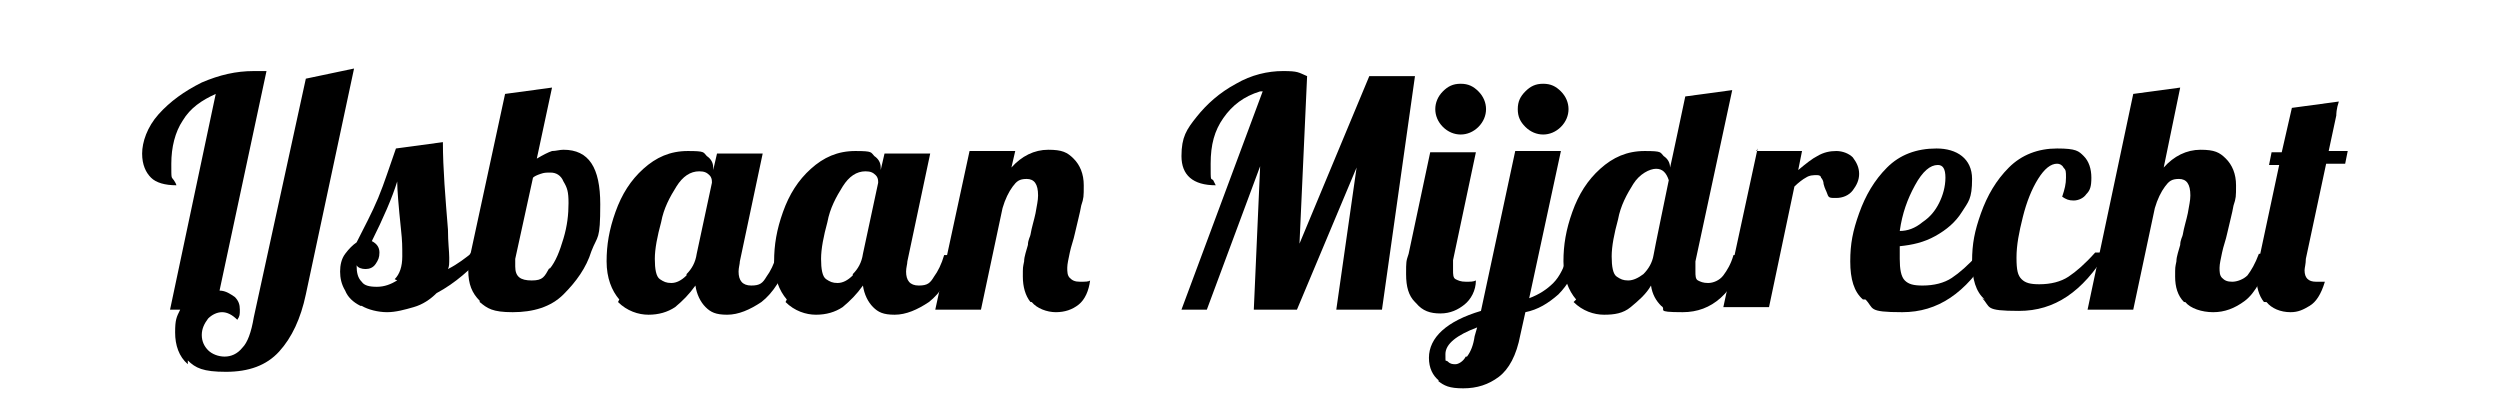 <?xml version="1.0" encoding="UTF-8"?>
<svg xmlns="http://www.w3.org/2000/svg" id="Laag_1" version="1.1" viewBox="0 0 197 32">
  <path d="M14.8,28.7c-.7-.6-1-1.5-1-2.5s.1-1.2.4-1.8h-.8l3.6-17c-1.1.5-2,1.1-2.6,2.1-.6.9-.9,2.1-.9,3.4s0,1,.2,1.3.2.4.2.4c-.9,0-1.6-.2-2-.6-.4-.4-.7-1-.7-1.9s.4-2.1,1.3-3.1,2-1.8,3.4-2.5c1.4-.6,2.7-.9,4.1-.9s.6,0,1,0l-3.7,17.3c.5,0,.9.3,1.2.5.3.3.4.6.4,1s0,.5-.2.8c-.4-.4-.8-.6-1.2-.6s-.8.2-1.1.5c-.3.4-.5.8-.5,1.3s.2.9.5,1.2c.3.3.8.5,1.3.5s1-.2,1.4-.7c.4-.4.7-1.2.9-2.4l4.1-18.8,3.8-.8-3.8,17.8c-.4,1.9-1.1,3.4-2.1,4.5-1,1.1-2.4,1.6-4.2,1.6s-2.4-.3-3-.9Z"></path>
  <path d="M28.4,24.1c-.6-.3-1-.7-1.2-1.2-.3-.5-.4-1-.4-1.5s.1-1,.4-1.4c.3-.4.6-.7.9-.9.6-1.2,1.2-2.3,1.7-3.5.5-1.2.9-2.5,1.4-3.9l3.7-.5c0,2.1.2,4.4.4,6.9,0,1,.1,1.7.1,2.2s0,.7-.1.9c.8-.4,1.4-.9,1.8-1.2h1.1c-1.1,1.2-2.3,2.3-3.8,3.1-.5.5-1.1.9-1.8,1.1s-1.4.4-2.1.4-1.5-.2-2-.5ZM31.1,22c.4-.4.6-1,.6-1.8s0-1.2-.1-2.1c-.2-1.9-.3-3.2-.3-3.8-.4,1.3-1.1,2.9-2,4.7.4.2.6.5.6.9s-.1.6-.3.9-.5.4-.8.4-.6-.1-.7-.3c0,.6.1,1,.4,1.3.2.3.6.4,1.2.4s1.1-.2,1.6-.5Z"></path>
  <path d="M37.8,23.7c-.6-.6-.9-1.3-.9-2.4s0-1,.2-1.4l2.7-12.5,3.7-.5-1.2,5.6c.5-.3.9-.5,1.2-.6.3,0,.6-.1.9-.1,2,0,2.9,1.4,2.9,4.3s-.2,2.4-.7,3.7c-.4,1.3-1.2,2.4-2.2,3.4s-2.4,1.4-4,1.4-2-.3-2.6-.8ZM43.3,21.2c.5-.6.8-1.4,1.1-2.4.3-1,.4-1.9.4-2.8s-.1-1.2-.4-1.7c-.2-.5-.6-.7-1-.7s-.5,0-.8.1-.5.2-.6.3l-1.4,6.4c0,.2,0,.4,0,.6,0,.8.4,1.1,1.3,1.1s1-.3,1.4-1Z"></path>
  <path d="M48.8,23.6c-.6-.7-1-1.7-1-3s.2-2.5.7-3.9c.5-1.4,1.2-2.5,2.2-3.4,1-.9,2.1-1.4,3.5-1.4s1.2.1,1.5.4c.3.2.5.5.5.9v.2l.3-1.3h3.6l-1.8,8.5c0,.2-.1.5-.1.8,0,.7.3,1.1,1,1.1s.9-.2,1.2-.7c.3-.4.6-1,.8-1.7h1.1c-.6,1.8-1.4,3-2.3,3.7-.9.6-1.8,1-2.7,1s-1.3-.2-1.7-.6c-.4-.4-.7-1-.8-1.7-.5.7-1,1.2-1.6,1.7-.6.4-1.3.6-2.1.6s-1.7-.3-2.4-1ZM54.1,21.6c.4-.4.7-.9.8-1.6l1.2-5.6c0-.2,0-.4-.2-.6-.2-.2-.4-.3-.8-.3-.7,0-1.3.4-1.8,1.2-.5.8-1,1.7-1.2,2.8-.3,1.1-.5,2.1-.5,2.9s.1,1.4.4,1.6.5.3.9.3.8-.2,1.2-.6Z"></path>
  <path d="M62,23.6c-.6-.7-1-1.7-1-3s.2-2.5.7-3.9c.5-1.4,1.2-2.5,2.2-3.4,1-.9,2.1-1.4,3.5-1.4s1.2.1,1.5.4c.3.2.5.5.5.9v.2l.3-1.3h3.6l-1.8,8.5c0,.2-.1.5-.1.8,0,.7.3,1.1,1,1.1s.9-.2,1.2-.7c.3-.4.6-1,.8-1.7h1.1c-.6,1.8-1.4,3-2.3,3.7-.9.6-1.8,1-2.7,1s-1.3-.2-1.7-.6c-.4-.4-.7-1-.8-1.7-.5.7-1,1.2-1.6,1.7-.6.4-1.3.6-2.1.6s-1.7-.3-2.4-1ZM67.2,21.6c.4-.4.7-.9.8-1.6l1.2-5.6c0-.2,0-.4-.2-.6-.2-.2-.4-.3-.8-.3-.7,0-1.3.4-1.8,1.2-.5.8-1,1.7-1.2,2.8-.3,1.1-.5,2.1-.5,2.9s.1,1.4.4,1.6.5.3.9.3.8-.2,1.2-.6Z"></path>
  <path d="M81.2,23.8c-.4-.5-.6-1.2-.6-2s0-.7.1-1.2c0-.4.2-.9.3-1.3,0-.4.2-.7.2-.8.1-.6.3-1.2.4-1.7.1-.6.2-1,.2-1.4,0-.9-.3-1.3-.9-1.3s-.8.2-1.1.6-.6,1-.8,1.7l-1.7,8h-3.6l2.7-12.5h3.6l-.3,1.3c.8-.9,1.8-1.4,2.9-1.4s1.5.2,2,.7c.5.5.8,1.2.8,2.1s0,1-.2,1.6c-.1.6-.3,1.3-.5,2.2-.1.5-.3,1-.4,1.5-.1.5-.2.9-.2,1.2s0,.6.2.8.4.3.8.3.7,0,.8-.1c-.1.8-.4,1.5-.9,1.9-.5.4-1.1.6-1.8.6s-1.5-.3-1.9-.8Z"></path>
  <path d="M99.3,7.2c-1.3.4-2.2,1.1-2.9,2.1-.7,1-1,2.1-1,3.6s0,1.1.2,1.3c.1.2.2.4.2.4-1.8,0-2.7-.8-2.7-2.3s.4-2.1,1.2-3.1c.8-1,1.8-1.9,3.1-2.6,1.2-.7,2.5-1,3.7-1s1.2.1,1.9.4l-.6,13.2,5.5-13.2h3.6l-2.6,18.4h-3.6l1.6-11.2-4.7,11.2h-3.4l.5-11.3-4.2,11.3h-2l6.4-17.2Z"></path>
  <path d="M111.5,23.8c-.5-.5-.7-1.2-.7-2.2s0-1,.2-1.6l1.7-8h3.6l-1.8,8.5c0,.2,0,.5,0,.8s0,.6.2.7c.2.1.4.2.8.2s.6,0,.8-.1c0,.8-.4,1.5-.9,1.9-.5.4-1.1.7-1.9.7s-1.4-.2-1.9-.8ZM113.4,30c-.5-.4-.8-1-.8-1.8,0-1.6,1.4-2.9,4.1-3.7l2.7-12.6h3.6l-2.5,11.6c.8-.3,1.4-.7,1.9-1.2.5-.5.9-1.3,1.2-2.4h1c-.4,1.5-1.1,2.6-1.8,3.3-.8.7-1.6,1.2-2.6,1.4l-.4,1.8c-.3,1.6-.9,2.7-1.7,3.3-.8.6-1.7.9-2.8.9s-1.5-.2-2-.6ZM113.7,10c-.4-.4-.6-.9-.6-1.4s.2-1,.6-1.4c.4-.4.8-.6,1.4-.6s1,.2,1.4.6c.4.4.6.9.6,1.4s-.2,1-.6,1.4c-.4.4-.9.6-1.4.6s-1-.2-1.4-.6ZM115.6,28.1c.3-.4.5-.9.6-1.6l.2-.7c-1.6.6-2.5,1.3-2.5,2.1s0,.4.2.6c.2.2.4.2.6.2s.6-.2.8-.6ZM120.2,10c-.4-.4-.6-.8-.6-1.4s.2-1,.6-1.4c.4-.4.8-.6,1.4-.6s1,.2,1.4.6c.4.4.6.9.6,1.4s-.2,1-.6,1.4c-.4.4-.9.6-1.4.6s-1-.2-1.4-.6Z"></path>
  <path d="M124.2,23.6c-.6-.7-1-1.7-1-3s.2-2.5.7-3.9c.5-1.4,1.2-2.5,2.2-3.4,1-.9,2.1-1.4,3.5-1.4s1.2.1,1.5.4c.3.2.5.5.5.9h0c0,.1,1.2-5.6,1.2-5.6l3.7-.5-2.9,13.5c0,.2,0,.5,0,.8s0,.6.2.7.4.2.8.2.9-.2,1.2-.6c.3-.4.6-.9.8-1.6h1c-1,3-2.7,4.5-5,4.5s-1.2-.2-1.7-.5c-.4-.4-.7-.9-.8-1.6-.4.7-1,1.2-1.6,1.7s-1.3.6-2.1.6-1.7-.3-2.4-1ZM129.5,21.6c.4-.4.7-.9.8-1.5h0c0-.1,1.2-5.9,1.2-5.9-.2-.6-.5-.9-1-.9s-1.3.4-1.8,1.2c-.5.8-1,1.7-1.2,2.8-.3,1.1-.5,2.1-.5,2.9s.1,1.4.4,1.6.5.3.9.3.8-.2,1.2-.5Z"></path>
  <path d="M138.4,11.9h3.6l-.3,1.5c.6-.5,1.1-.9,1.5-1.1.5-.3,1-.4,1.5-.4s1,.2,1.3.5c.3.4.5.8.5,1.3s-.2.9-.5,1.3c-.3.4-.8.6-1.3.6s-.6,0-.7-.3-.2-.4-.3-.8c0-.2-.1-.4-.2-.5,0-.1-.1-.2-.3-.2-.3,0-.6,0-.9.2-.2.1-.6.4-.9.7l-2,9.5h-3.6l2.7-12.5Z"></path>
  <path d="M146.8,23.6c-.7-.6-1-1.6-1-3s.2-2.4.7-3.8c.5-1.4,1.2-2.6,2.2-3.6s2.3-1.5,3.9-1.5,2.8.8,2.8,2.4-.3,1.8-.8,2.6c-.5.8-1.2,1.4-2.1,1.9-.9.5-1.8.7-2.8.8,0,.5,0,.8,0,1,0,.8.1,1.4.4,1.7.3.3.7.4,1.4.4.9,0,1.7-.2,2.3-.6.6-.4,1.3-1,2.1-1.9h.9c-1.9,3.1-4.1,4.6-6.9,4.6s-2.2-.3-2.9-1ZM151.5,17.5c.6-.4,1-.9,1.3-1.5s.5-1.3.5-2-.2-1-.6-1c-.6,0-1.2.5-1.8,1.6-.6,1.1-1,2.2-1.2,3.6.6,0,1.2-.2,1.8-.7Z"></path>
  <path d="M156.4,23.6c-.7-.6-1-1.6-1-3s.2-2.4.7-3.8c.5-1.4,1.2-2.6,2.2-3.6,1-1,2.3-1.5,3.8-1.5s1.7.2,2.1.6c.4.4.6,1,.6,1.7s-.1,1-.4,1.3c-.2.3-.6.5-1,.5s-.6-.1-.9-.3c.2-.6.3-1,.3-1.5s0-.6-.2-.8c-.1-.2-.3-.3-.5-.3-.5,0-1,.4-1.5,1.2s-.9,1.8-1.2,3c-.3,1.2-.5,2.2-.5,3.2s.1,1.4.4,1.7c.3.3.7.4,1.4.4.9,0,1.7-.2,2.3-.6.6-.4,1.3-1,2.1-1.9h.9c-1.9,3.1-4.1,4.6-6.9,4.6s-2.2-.3-2.9-1Z"></path>
  <path d="M172.1,23.8c-.5-.5-.7-1.2-.7-2s0-.7.1-1.2c0-.4.2-.9.3-1.3,0-.4.2-.7.2-.8.1-.6.3-1.2.4-1.7.1-.6.2-1,.2-1.4,0-.9-.3-1.3-.9-1.3s-.8.2-1.1.6c-.3.4-.6,1-.8,1.7l-1.7,8h-3.6l3.6-17,3.7-.5-1.3,6.3c.8-.9,1.8-1.4,2.9-1.4s1.5.2,2,.7c.5.5.8,1.2.8,2.1s0,1-.2,1.6c-.1.6-.3,1.3-.5,2.2-.1.5-.3,1-.4,1.5-.1.5-.2.9-.2,1.2s0,.6.2.8.4.3.8.3.9-.2,1.2-.5c.3-.4.6-.9.9-1.7h1c-.6,1.8-1.3,3.1-2.1,3.7s-1.6.9-2.5.9-1.8-.3-2.2-.8Z"></path>
  <path d="M178.4,23.8c-.4-.5-.6-1.2-.6-2s0-.9.2-1.3l1.6-7.5h-.8l.2-1h.8l.8-3.5,3.7-.5c-.2.6-.2,1-.2,1.1-.1.5-.3,1.4-.6,2.8h1.5l-.2,1h-1.5l-1.6,7.5c0,.4-.1.7-.1.9,0,.6.3.9.9.9s.5,0,.7,0c-.3,1-.7,1.6-1.2,1.9-.5.3-.9.5-1.5.5-.8,0-1.5-.3-1.9-.8Z"></path>
</svg>
